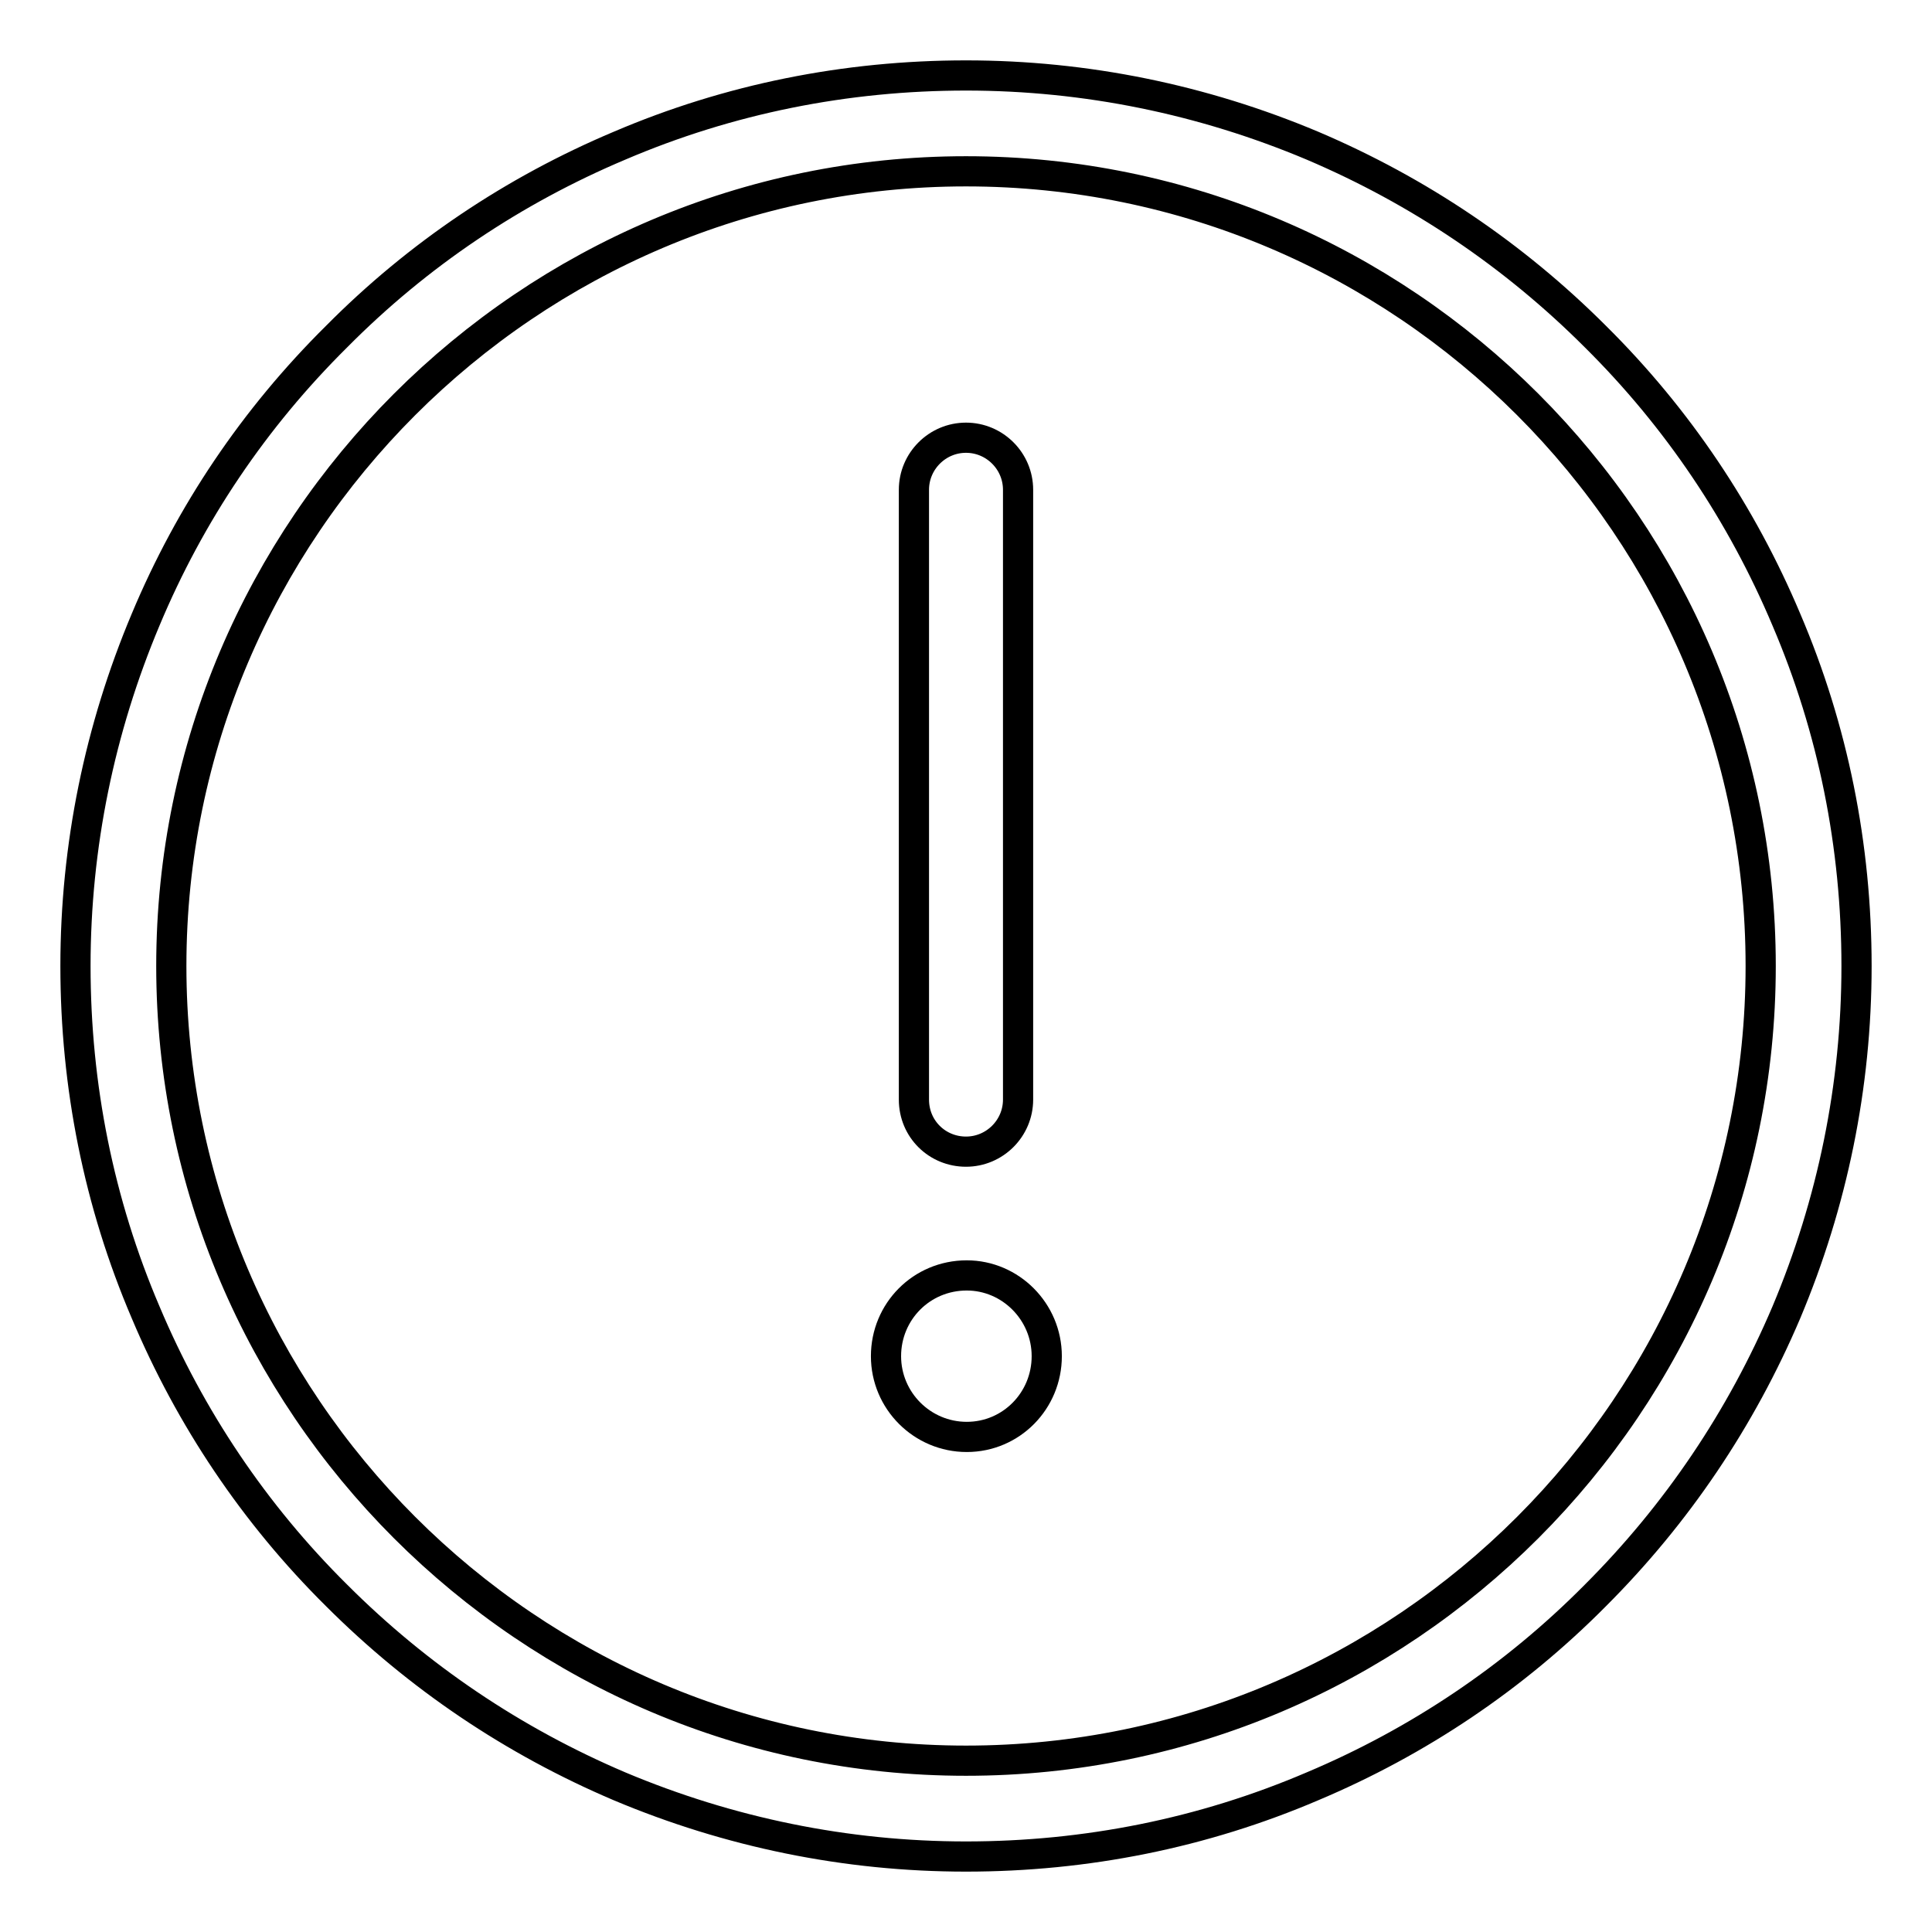 <?xml version="1.0" encoding="utf-8"?>
<!-- Svg Vector Icons : http://www.onlinewebfonts.com/icon -->
<!DOCTYPE svg PUBLIC "-//W3C//DTD SVG 1.1//EN" "http://www.w3.org/Graphics/SVG/1.1/DTD/svg11.dtd">
<svg version="1.1" xmlns="http://www.w3.org/2000/svg" xmlns:xlink="http://www.w3.org/1999/xlink" x="0px" y="0px" viewBox="0 0 256 256" enable-background="new 0 0 256 256" xml:space="preserve">
<g> <path stroke-width="4" fill-opacity="0" stroke="#000000"  d="M236.7,82.1c-5.9-14-14.4-26.7-25.3-37.5c-10.8-10.8-23.4-19.3-37.5-25.3c-14.5-6.1-30-9.3-45.9-9.3 c-15.9,0-31.4,3.1-45.9,9.3c-14,5.9-26.7,14.4-37.5,25.3C33.7,55.4,25.2,68,19.3,82.1c-6.1,14.5-9.3,30-9.3,45.9 c0,15.9,3.1,31.4,9.3,45.9c5.9,14,14.4,26.7,25.3,37.5c10.8,10.8,23.4,19.3,37.5,25.3c14.5,6.1,30,9.3,45.9,9.3 c15.9,0,31.4-3.1,45.9-9.3c14-5.9,26.7-14.4,37.5-25.3c10.8-10.8,19.3-23.4,25.3-37.5c6.1-14.5,9.3-30,9.3-45.9 C246,112.1,242.9,96.6,236.7,82.1z M128,233.3C70,233.3,22.7,186,22.7,128C22.7,70,70,22.7,128,22.7c58,0,105.3,47.2,105.3,105.3 C233.3,186,186.1,233.3,128,233.3z"/> <path stroke-width="4" fill-opacity="0" stroke="#000000"  d="M128,152.6c3.8,0,6.9-3.1,6.9-6.9V64.9c0-3.8-3.1-6.9-6.9-6.9c-3.8,0-6.9,3.1-6.9,6.9v80.8 C121.1,149.6,124.2,152.6,128,152.6z"/> <path stroke-width="4" fill-opacity="0" stroke="#000000"  d="M117.4,179.7c0,5.9,4.8,10.7,10.7,10.7s10.6-4.8,10.6-10.7c0-5.9-4.8-10.7-10.6-10.7 C122.1,169,117.4,173.8,117.4,179.7C117.4,179.7,117.4,179.7,117.4,179.7z"/></g>
</svg>